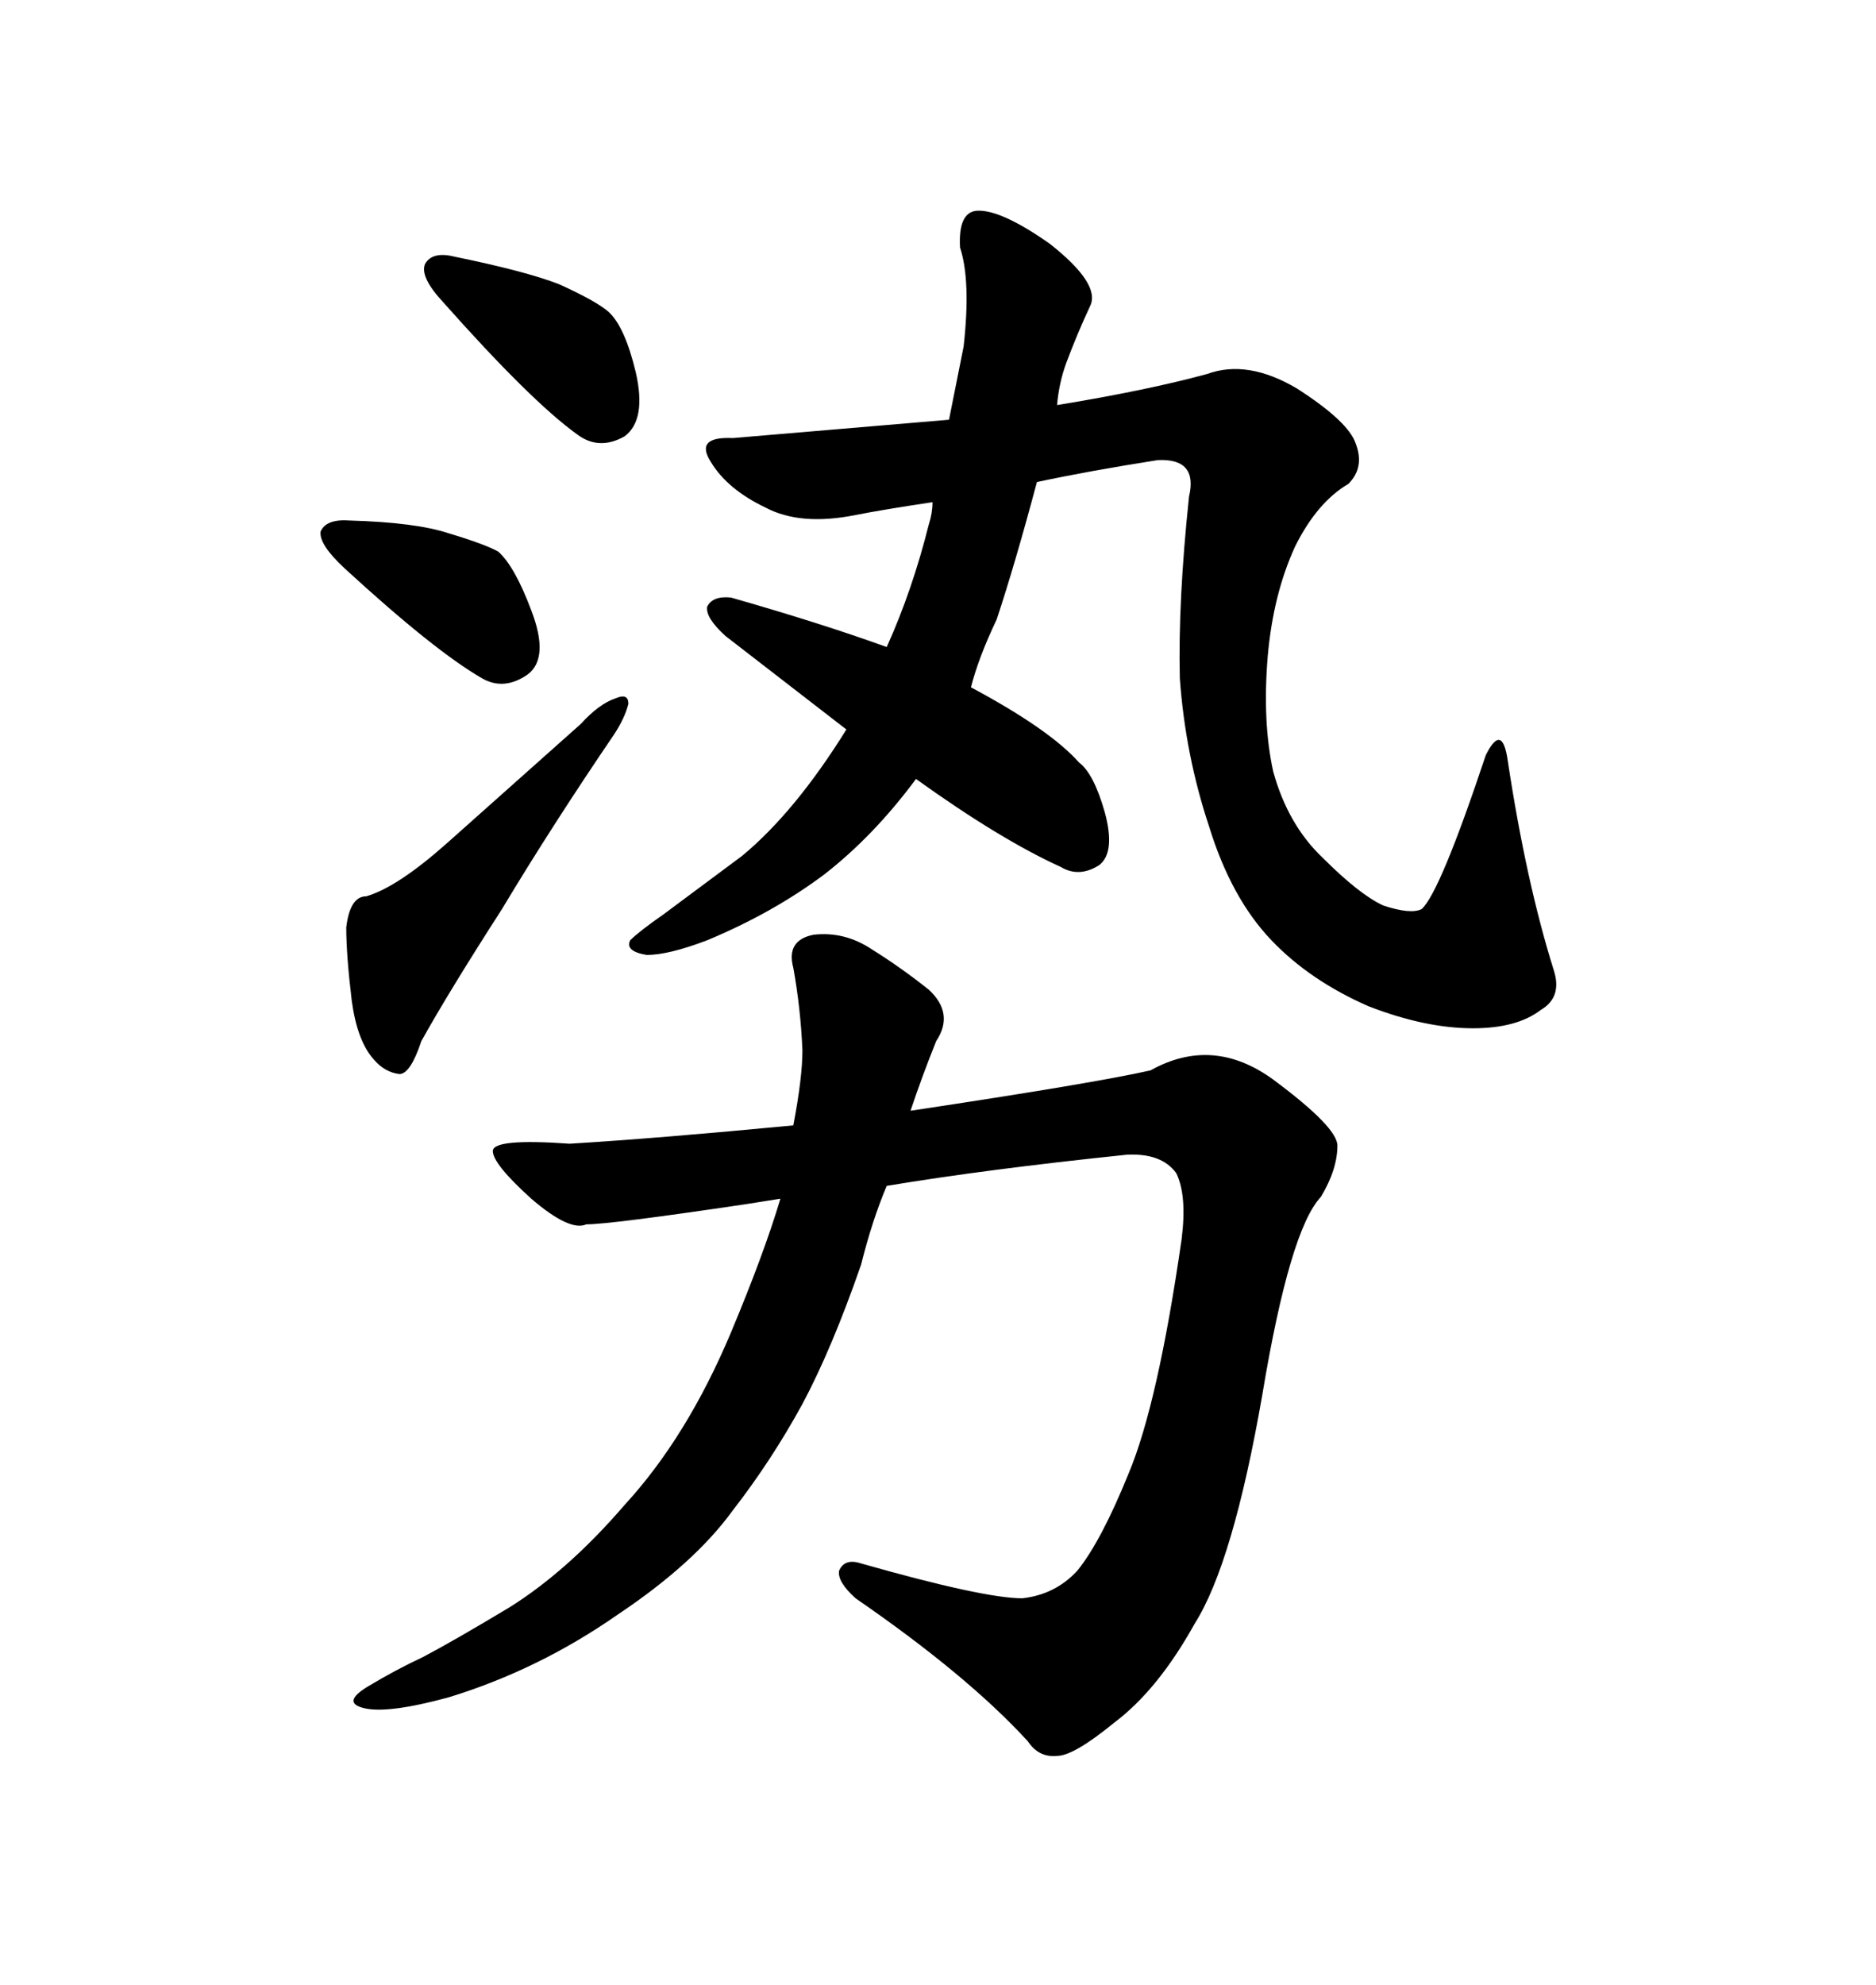 <svg xmlns="http://www.w3.org/2000/svg" xmlns:xlink="http://www.w3.org/1999/xlink" width="300" height="317.285"><path d="M72.66 41.02L72.66 41.02Q84.08 43.36 89.36 45.41L89.36 45.41Q95.21 48.05 97.27 49.80L97.27 49.80Q99.90 52.15 101.66 59.47L101.66 59.47Q103.42 67.09 99.90 69.73L99.90 69.73Q95.80 72.07 92.29 69.43L92.29 69.43Q84.96 64.16 70.90 48.34L70.90 48.34Q67.09 44.24 67.97 42.19L67.97 42.19Q69.14 40.14 72.66 41.02ZM55.96 83.20L55.96 83.20Q66.50 83.50 71.78 85.25L71.78 85.25Q77.64 87.01 79.69 88.18L79.69 88.18Q82.32 90.53 84.96 97.56L84.96 97.56Q87.89 105.18 84.38 107.81L84.38 107.81Q80.57 110.45 77.05 108.40L77.05 108.40Q69.43 104.00 55.08 90.82L55.08 90.82Q50.98 87.01 51.27 84.96L51.27 84.96Q52.15 82.91 55.96 83.20ZM58.59 143.26L58.59 143.26Q63.57 141.80 71.48 134.77L71.48 134.77L92.87 115.72Q95.80 112.50 98.44 111.62L98.44 111.62Q100.49 110.74 100.49 112.50L100.49 112.50Q99.90 114.84 98.14 117.48L98.14 117.48Q88.18 132.13 80.27 145.31L80.27 145.31Q71.78 158.50 67.38 166.41L67.38 166.41Q65.63 171.68 63.87 171.68L63.87 171.68Q61.52 171.39 59.77 169.34L59.77 169.34Q57.13 166.41 56.25 159.96L56.25 159.96Q55.37 152.64 55.37 148.24L55.37 148.24Q55.96 143.26 58.59 143.26ZM141.80 189.55L141.80 189.55Q139.45 195.12 137.70 202.15L137.70 202.15Q133.01 215.63 128.32 224.41L128.32 224.41Q123.34 233.50 117.19 241.41L117.19 241.41Q111.04 249.90 98.73 258.11L98.73 258.11Q86.13 266.89 71.78 271.29L71.78 271.29Q62.11 273.93 58.30 273.05L58.30 273.05Q54.49 272.17 58.89 269.53L58.89 269.53Q63.28 266.89 67.68 264.84L67.68 264.84Q72.66 262.21 81.45 256.93L81.45 256.93Q90.82 251.07 99.90 240.53L99.90 240.53Q109.86 229.69 116.89 212.99L116.89 212.99Q122.17 200.39 124.80 191.60L124.80 191.60L119.24 192.48Q97.56 195.70 93.75 195.70L93.75 195.70Q91.11 196.88 84.96 191.60L84.96 191.60Q78.81 186.04 78.81 183.98L78.81 183.98Q78.81 181.93 91.11 182.81L91.11 182.81Q105.47 181.93 126.86 179.88L126.86 179.88Q128.32 172.27 128.32 167.87L128.32 167.87Q128.03 161.13 126.86 154.69L126.86 154.69Q125.68 150.29 130.08 149.41L130.08 149.41Q135.06 148.83 139.45 151.76L139.45 151.76Q144.14 154.69 148.54 158.20L148.54 158.20Q152.64 162.01 149.71 166.41L149.71 166.41Q147.36 172.27 145.61 177.54L145.61 177.54Q174.90 173.14 183.98 171.09L183.98 171.09Q193.95 165.53 203.61 172.56L203.61 172.56Q213.87 180.18 213.87 183.11L213.87 183.11Q213.87 186.91 211.23 191.31L211.23 191.31Q206.25 196.58 201.86 222.95L201.86 222.95Q197.17 249.90 191.02 259.57L191.02 259.57Q185.16 270.12 178.13 275.39L178.13 275.39Q171.68 280.66 169.04 280.66L169.04 280.66Q166.11 280.96 164.36 278.32L164.36 278.32Q154.69 267.77 136.82 255.47L136.82 255.47Q133.89 252.83 134.18 251.07L134.18 251.07Q135.06 249.02 137.70 249.90L137.70 249.90Q157.32 255.47 163.48 255.47L163.48 255.47Q168.75 254.88 172.27 251.07L172.27 251.07Q176.07 246.39 180.47 235.55L180.47 235.55Q185.16 224.41 188.96 198.05L188.96 198.05Q189.84 191.02 188.09 187.50L188.09 187.50Q185.74 184.28 180.18 184.57L180.18 184.57Q157.62 186.91 141.80 189.55ZM141.80 103.42L141.80 103.42Q145.90 94.34 148.54 83.79L148.54 83.79Q149.12 82.03 149.12 80.27L149.12 80.27Q141.21 81.45 136.82 82.32L136.82 82.32Q128.03 84.08 122.46 81.15L122.46 81.15Q116.31 78.22 113.67 73.83L113.67 73.83Q111.04 69.73 117.19 70.02L117.19 70.02L151.76 67.09L154.10 55.37Q155.27 44.82 153.52 39.55L153.52 39.55Q153.22 33.98 156.15 33.69L156.15 33.69Q159.96 33.40 167.87 38.96L167.87 38.96Q176.07 45.41 174.32 48.93L174.32 48.93Q172.27 53.32 170.51 58.01L170.51 58.01Q169.34 61.23 169.04 64.75L169.04 64.75Q183.40 62.40 193.07 59.77L193.07 59.77Q199.51 57.42 207.42 62.11L207.42 62.11Q215.63 67.38 216.80 70.90L216.80 70.90Q218.26 74.71 215.63 77.34L215.63 77.34Q210.64 80.27 207.13 87.30L207.13 87.30Q203.61 94.92 202.73 104.88L202.73 104.88Q201.86 115.43 203.61 123.34L203.61 123.34Q205.96 131.84 211.52 137.11L211.52 137.11Q217.38 142.97 221.19 144.73L221.19 144.73Q225.59 146.19 227.34 145.31L227.34 145.31Q230.27 142.68 237.60 120.70L237.60 120.70Q240.23 115.43 241.11 121.58L241.11 121.58Q244.04 140.92 248.44 154.98L248.44 154.98Q249.90 159.38 246.39 161.43L246.39 161.43Q242.58 164.36 235.55 164.36L235.55 164.36Q227.93 164.36 218.85 160.84L218.85 160.84Q209.47 156.74 203.32 150.29L203.32 150.29Q196.88 143.55 193.36 132.13L193.36 132.13Q189.55 120.70 188.67 108.40L188.67 108.40Q188.38 96.09 190.14 79.39L190.14 79.39Q191.60 73.24 185.16 73.54L185.16 73.54Q174.02 75.29 165.82 77.05L165.82 77.05Q162.30 90.23 159.38 99.02L159.38 99.02Q156.45 105.18 155.27 109.86L155.27 109.86Q167.87 116.60 172.56 121.88L172.56 121.88Q174.90 123.63 176.66 129.79L176.66 129.79Q178.42 136.23 175.78 138.28L175.78 138.28Q172.56 140.33 169.63 138.57L169.63 138.57Q159.96 134.18 146.48 124.51L146.48 124.51Q139.75 133.59 131.84 139.75L131.84 139.75Q123.63 145.90 113.09 150.29L113.09 150.29Q106.93 152.64 103.42 152.64L103.42 152.64Q99.90 152.05 100.78 150.29L100.78 150.29Q102.25 148.83 106.05 146.19L106.05 146.19L118.65 136.82Q127.15 129.79 135.35 116.60L135.35 116.60L116.02 101.66Q112.79 98.73 113.09 96.97L113.09 96.97Q113.96 95.21 116.89 95.51L116.89 95.51Q131.25 99.61 141.80 103.42Z"/></svg>
